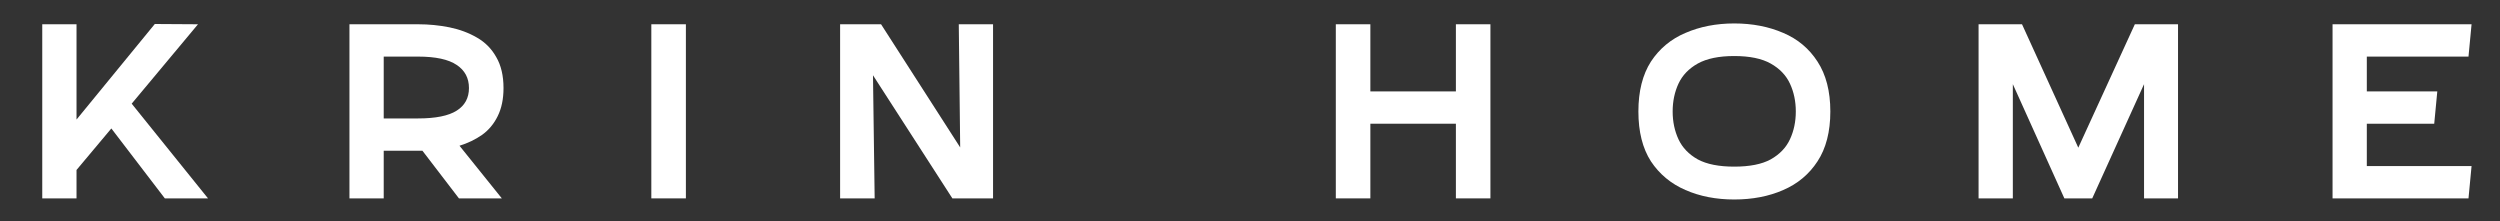 <svg height="12.399" width="140.22" style="max-height: 500px" xmlns="http://www.w3.org/2000/svg" xmlns:xlink="http://www.w3.org/1999/xlink" zoomAndPan="magnify" viewBox="1.351 16.532 140.22 12.399" preserveAspectRatio="xMidYMid meet" version="1.0"><rect x="1.351" y="16.532" width="140.22" height="12.399" fill="#333333" stroke="none"/><defs><g></g></defs><g fill="#ffffff" fill-opacity="1"><g transform="translate(3.018, 27.659)"><g><path d="M 2.625 -9.766 L 2.625 -4.422 L 7.016 -9.781 L 9.438 -9.766 L 5.719 -5.312 L 10 0 L 7.578 0 L 4.578 -3.922 L 2.625 -1.594 L 2.625 0 L 0.703 0 L 0.703 -9.766 Z M 2.625 -9.766"></path></g></g></g><g fill="#ffffff" fill-opacity="1"><g transform="translate(20.248, 27.659)"><g><path d="M 6.875 -2.953 L 9.25 0 L 6.844 0 L 4.797 -2.672 L 2.625 -2.672 L 2.625 0 L 0.703 0 L 0.703 -9.766 L 4.547 -9.766 C 5.16 -9.766 5.75 -9.707 6.312 -9.594 C 6.883 -9.477 7.398 -9.285 7.859 -9.016 C 8.316 -8.754 8.676 -8.391 8.938 -7.922 C 9.207 -7.461 9.344 -6.883 9.344 -6.188 C 9.344 -5.57 9.234 -5.047 9.016 -4.609 C 8.805 -4.18 8.516 -3.832 8.141 -3.562 C 7.766 -3.301 7.344 -3.098 6.875 -2.953 Z M 2.625 -4.484 L 4.547 -4.484 C 5.535 -4.484 6.258 -4.629 6.719 -4.922 C 7.176 -5.211 7.406 -5.633 7.406 -6.188 C 7.406 -6.75 7.176 -7.18 6.719 -7.484 C 6.258 -7.797 5.535 -7.953 4.547 -7.953 L 2.625 -7.953 Z M 2.625 -4.484"></path></g></g></g><g fill="#ffffff" fill-opacity="1"><g transform="translate(37.18, 27.659)"><g><path d="M 2.641 -9.766 L 2.641 0 L 0.703 0 L 0.703 -9.766 Z M 2.641 -9.766"></path></g></g></g><g fill="#ffffff" fill-opacity="1"><g transform="translate(47.768, 27.659)"><g><path d="M 9.281 -9.766 L 9.281 0 L 7 0 L 2.547 -6.906 L 2.641 0 L 0.703 0 L 0.703 -9.766 L 3 -9.766 L 7.438 -2.859 L 7.359 -9.766 Z M 9.281 -9.766"></path></g></g></g><g fill="#ffffff" fill-opacity="1"><g transform="translate(64.998, 27.659)"><g></g></g></g><g fill="#ffffff" fill-opacity="1"><g transform="translate(75.571, 27.659)"><g><path d="M 9.375 -9.766 L 9.375 0 L 7.438 0 L 7.438 -4.188 L 2.641 -4.188 L 2.641 0 L 0.703 0 L 0.703 -9.766 L 2.641 -9.766 L 2.641 -6 L 7.438 -6 L 7.438 -9.766 Z M 9.375 -9.766"></path></g></g></g><g fill="#ffffff" fill-opacity="1"><g transform="translate(92.886, 27.659)"><g><path d="M 5.734 0.062 C 4.723 0.062 3.812 -0.113 3 -0.469 C 2.188 -0.82 1.539 -1.359 1.062 -2.078 C 0.594 -2.805 0.359 -3.738 0.359 -4.875 C 0.359 -6.008 0.594 -6.941 1.062 -7.672 C 1.539 -8.398 2.188 -8.938 3 -9.281 C 3.812 -9.633 4.723 -9.812 5.734 -9.812 C 6.754 -9.812 7.672 -9.633 8.484 -9.281 C 9.297 -8.938 9.938 -8.398 10.406 -7.672 C 10.883 -6.941 11.125 -6.008 11.125 -4.875 C 11.125 -3.738 10.883 -2.805 10.406 -2.078 C 9.938 -1.359 9.297 -0.82 8.484 -0.469 C 7.672 -0.113 6.754 0.062 5.734 0.062 Z M 5.734 -7.984 C 4.879 -7.984 4.195 -7.844 3.688 -7.562 C 3.188 -7.281 2.828 -6.906 2.609 -6.438 C 2.391 -5.969 2.281 -5.445 2.281 -4.875 C 2.281 -4.301 2.391 -3.781 2.609 -3.312 C 2.828 -2.844 3.188 -2.469 3.688 -2.188 C 4.195 -1.914 4.879 -1.781 5.734 -1.781 C 6.598 -1.781 7.281 -1.914 7.781 -2.188 C 8.281 -2.469 8.641 -2.844 8.859 -3.312 C 9.078 -3.781 9.188 -4.301 9.188 -4.875 C 9.188 -5.445 9.078 -5.969 8.859 -6.438 C 8.641 -6.906 8.281 -7.281 7.781 -7.562 C 7.281 -7.844 6.598 -7.984 5.734 -7.984 Z M 5.734 -7.984"></path></g></g></g><g fill="#ffffff" fill-opacity="1"><g transform="translate(111.606, 27.659)"><g><path d="M 2.641 -6.406 L 2.641 0 L 0.719 0 L 0.719 -9.766 L 3.156 -9.766 L 6.312 -2.844 L 9.484 -9.766 L 11.906 -9.766 L 11.906 0 L 10 0 L 10 -6.406 L 7.094 0 L 5.531 0 Z M 2.641 -6.406"></path></g></g></g><g fill="#ffffff" fill-opacity="1"><g transform="translate(131.476, 27.659)"><g><path d="M 8.5 -9.766 L 8.328 -7.953 L 2.625 -7.953 L 2.625 -6 L 6.578 -6 L 6.406 -4.188 L 2.625 -4.188 L 2.625 -1.812 L 8.5 -1.812 L 8.328 0 L 0.703 0 L 0.703 -9.766 Z M 8.5 -9.766"></path></g></g></g></svg>